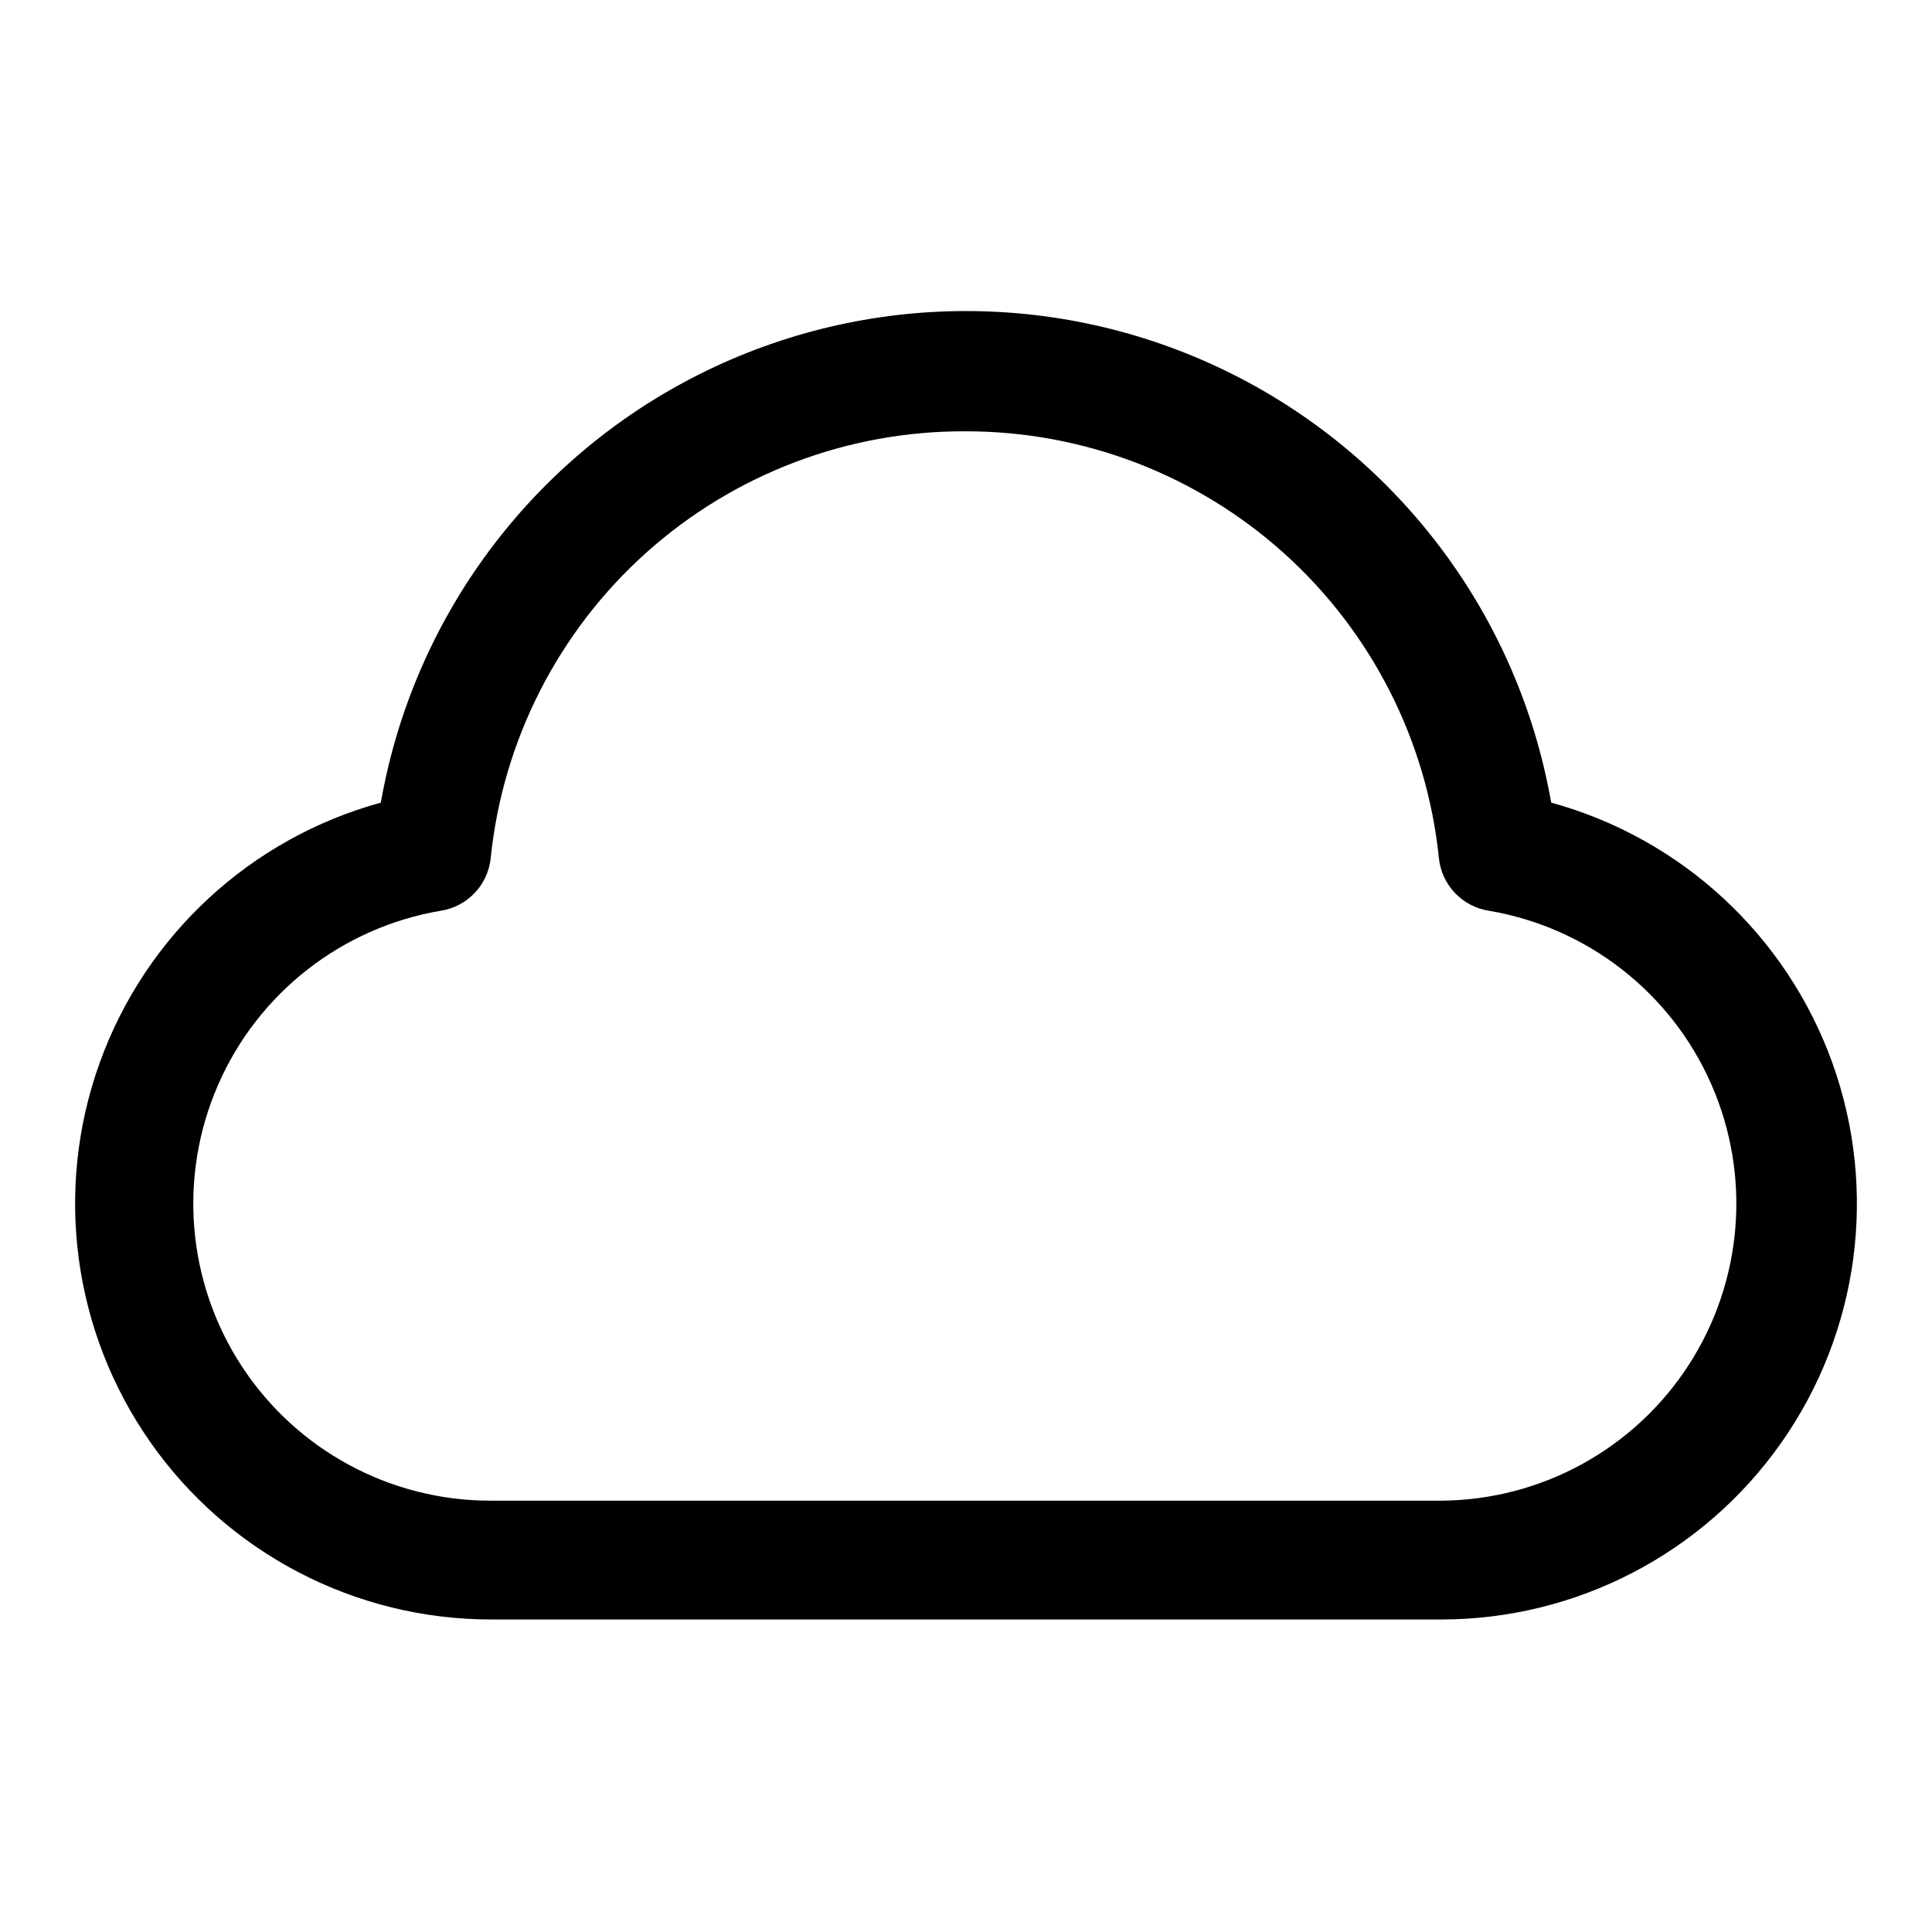 <?xml version="1.0" encoding="UTF-8"?>
<!-- The Best Svg Icon site in the world: iconSvg.co, Visit us! https://iconsvg.co -->
<svg fill="#000000" width="800px" height="800px" version="1.1" viewBox="144 144 512 512" xmlns="http://www.w3.org/2000/svg">
 <path d="m525.95 573.18h-251.9c-35.867-0.02-69.484-17.496-90.105-46.844-20.625-29.344-25.676-66.891-13.543-100.64 12.133-33.754 39.934-59.492 74.52-68.992 8.594-49.047 39.879-91.137 84.371-113.5 44.488-22.363 96.934-22.363 141.42 0 44.488 22.363 75.773 64.453 84.367 113.5 34.586 9.5 62.387 35.238 74.52 68.992 12.133 33.754 7.082 71.301-13.539 100.64-20.625 29.348-54.238 46.824-90.109 46.844zm-125.95-314.88c-31.285-0.164-61.512 11.32-84.793 32.215-23.281 20.898-37.953 49.711-41.16 80.828-0.344 3.473-1.824 6.731-4.219 9.266s-5.562 4.207-9.008 4.746c-26.199 4.43-48.395 21.781-59.023 46.133-10.625 24.352-8.254 52.426 6.316 74.645 14.566 22.223 39.363 35.594 65.934 35.562h251.9c26.5-0.176 51.133-13.672 65.543-35.91 14.41-22.238 16.668-50.234 6-74.492-10.664-24.258-32.816-41.52-58.945-45.938-3.445-0.539-6.613-2.211-9.008-4.746-2.394-2.535-3.875-5.793-4.219-9.266-3.195-31.012-17.777-59.734-40.926-80.617-23.148-20.879-53.223-32.434-84.395-32.426z"/>
</svg>